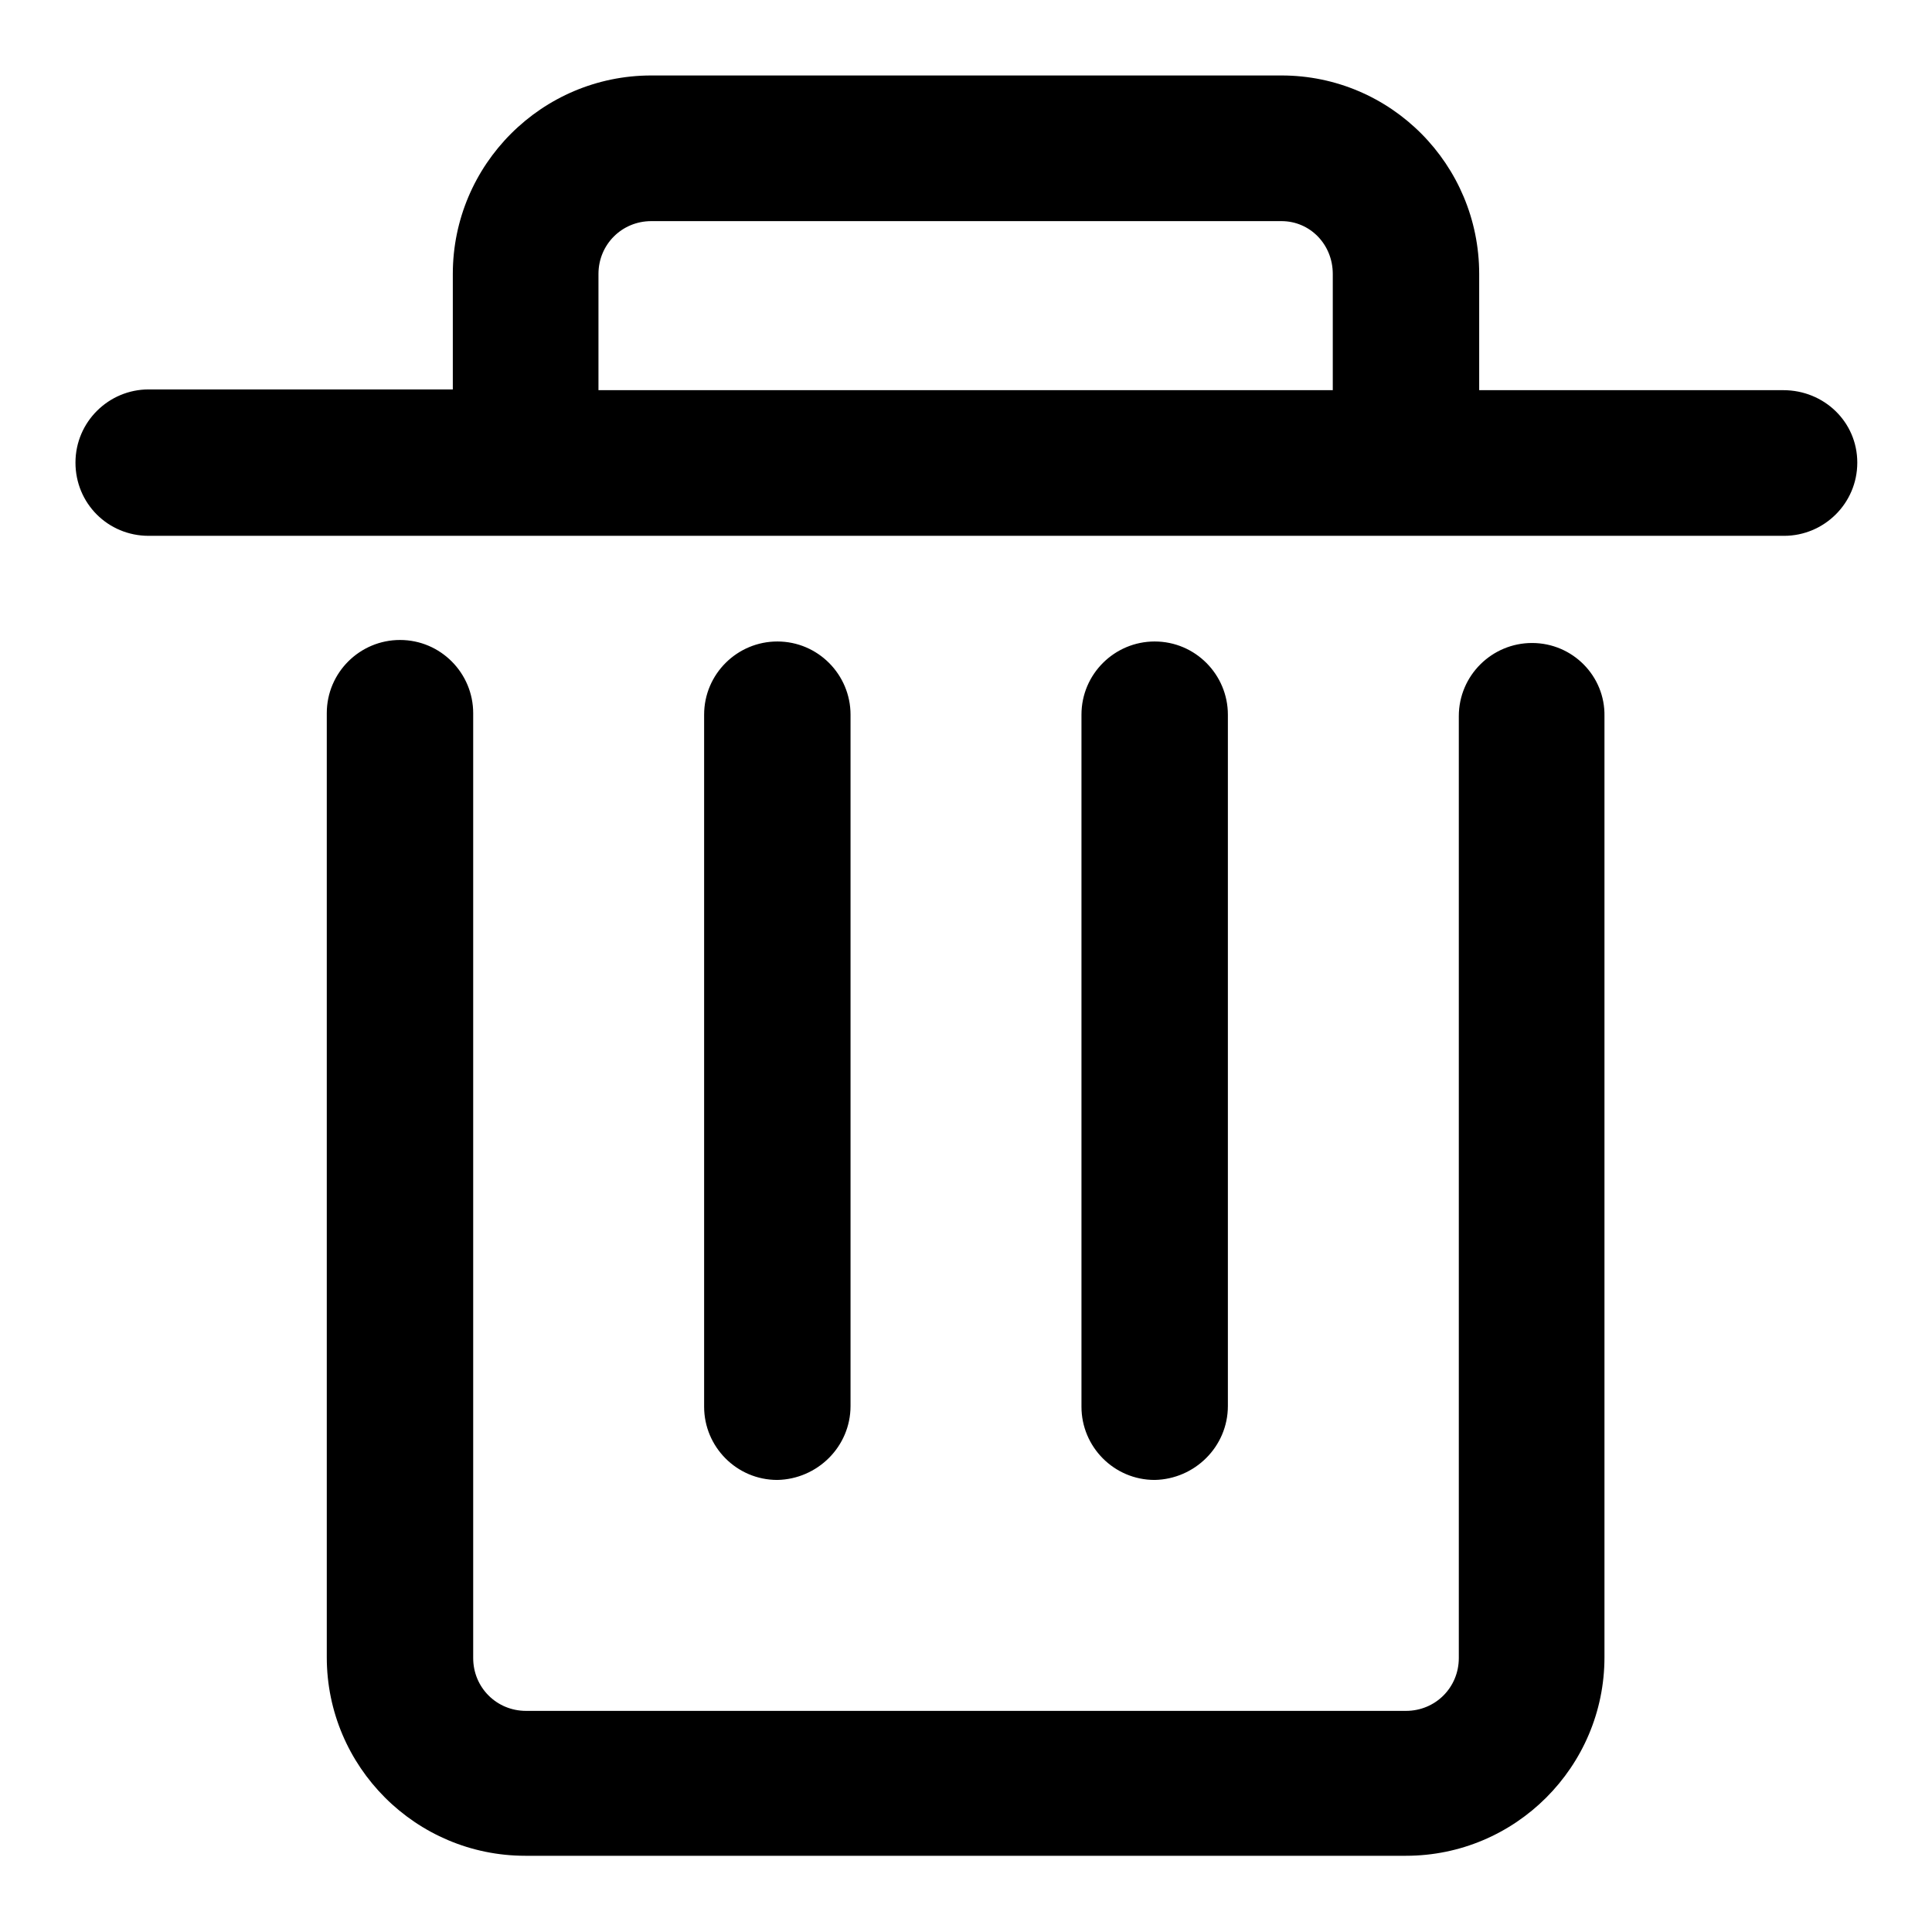 <?xml version="1.0" encoding="utf-8"?>
<!-- Svg Vector Icons : http://www.onlinewebfonts.com/icon -->
<!DOCTYPE svg PUBLIC "-//W3C//DTD SVG 1.1//EN" "http://www.w3.org/Graphics/SVG/1.1/DTD/svg11.dtd">
<svg version="1.1" xmlns="http://www.w3.org/2000/svg" xmlns:xlink="http://www.w3.org/1999/xlink" x="0px" y="0px" viewBox="0 0 256 256" enable-background="new 0 0 256 256" xml:space="preserve">
<g> <path fill="#000000" d="M112.7,186.3V94.7c0-5.3-4.3-9.7-9.7-9.7c-5.3,0-9.7,4.3-9.7,9.7v91.7c0,5.3,4.3,9.7,9.7,9.7 C108.3,196,112.7,191.7,112.7,186.3z M203,85.2c-5.3,0-9.7,4.3-9.7,9.7v124.8c0,3.9-3.1,7-7,7H69.7c-3.9,0-7-3.1-7-7V94.5 c0-5.3-4.3-9.7-9.7-9.7c-5.3,0-9.7,4.3-9.7,9.7v125.1c0,14.5,11.8,26.3,26.3,26.3h116.7c14.5,0,26.3-11.8,26.3-26.3V94.9 C212.7,89.6,208.4,85.2,203,85.2L203,85.2z M162.7,186.3V94.7c0-5.3-4.3-9.7-9.7-9.7c-5.3,0-9.7,4.3-9.7,9.7v91.7 c0,5.3,4.3,9.7,9.7,9.7C158.3,196,162.7,191.7,162.7,186.3z M236.3,51.7H196V36.3c0-14.5-11.7-26.3-26.2-26.3H86.3 C71.8,10,60,21.8,60,36.3v15.3H19.7c-5.3,0-9.7,4.3-9.7,9.7s4.3,9.7,9.7,9.7h216.7c5.3,0,9.7-4.3,9.7-9.7S241.7,51.7,236.3,51.7 L236.3,51.7z M176.7,51.7H79.3V36.3c0-3.9,3.1-7,7-7h83.5c3.8,0,6.8,3.1,6.8,7V51.7L176.7,51.7z"/></g>
</svg>